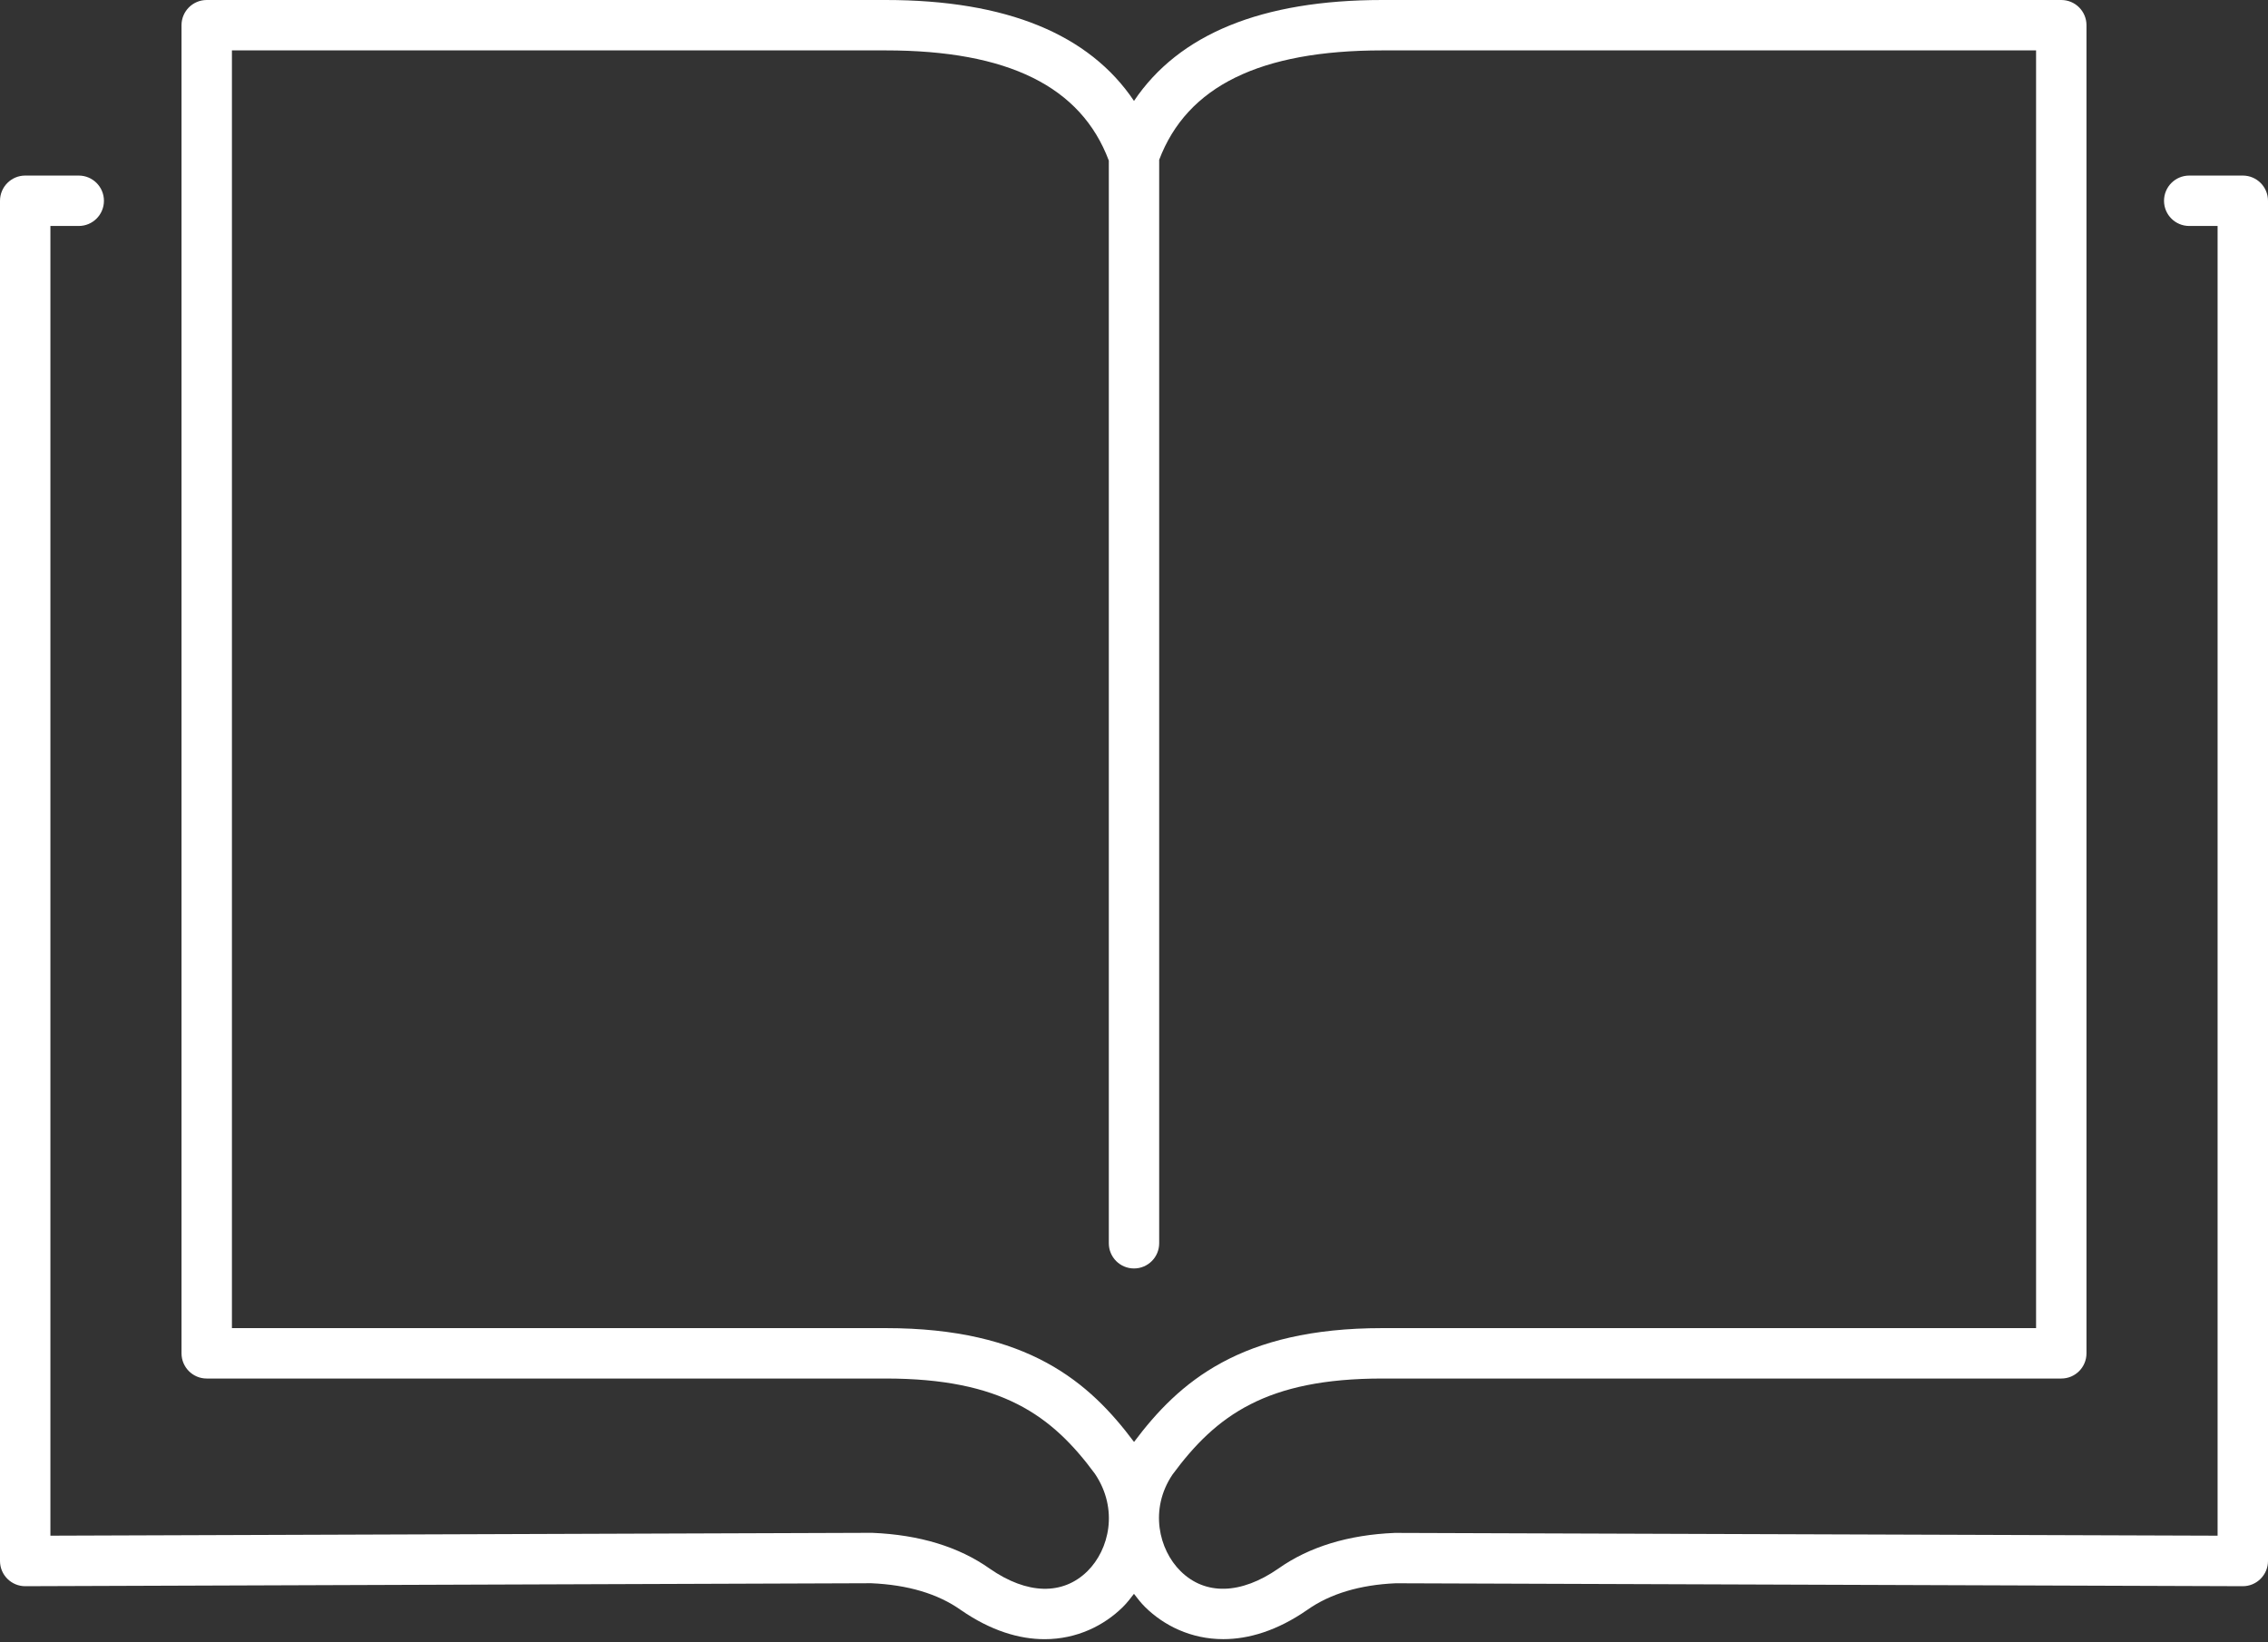 <svg width="58" height="42" viewBox="0 0 58 42" fill="none" xmlns="http://www.w3.org/2000/svg">
<rect x="0" y="0" width="58" height="42" fill="#333333" stroke="none"/>
<path d="M57.356 4.49H55.986C55.629 4.49 55.341 4.779 55.341 5.135C55.341 5.491 55.629 5.779 55.986 5.779H56.711V39.273L35.67 39.202C34.48 39.251 33.478 39.559 32.694 40.113C31.735 40.779 30.823 40.803 30.192 40.181C29.634 39.63 29.388 38.597 29.984 37.711C31.102 36.194 32.39 35.254 35.35 35.254H52.714C53.07 35.254 53.358 34.966 53.358 34.609V0.644C53.358 0.289 53.07 0 52.714 0H35.35C32.262 0 30.145 0.876 29 2.581C27.856 0.876 25.738 0 22.65 0H5.286C4.931 0 4.642 0.289 4.642 0.644V34.609C4.642 34.966 4.931 35.254 5.286 35.254H22.65C25.611 35.254 26.898 36.194 28 37.689C28.612 38.597 28.366 39.63 27.809 40.181C27.178 40.802 26.266 40.78 25.312 40.117C24.523 39.559 23.52 39.25 22.302 39.2L1.289 39.273V5.779H2.014C2.37 5.779 2.658 5.491 2.658 5.135C2.658 4.779 2.37 4.49 2.014 4.49H0.644C0.289 4.49 0 4.779 0 5.135V39.92C0 40.092 0.068 40.256 0.189 40.376C0.31 40.497 0.474 40.565 0.644 40.565H0.646L22.276 40.489C23.213 40.529 23.984 40.757 24.572 41.174C25.342 41.707 26.069 41.92 26.714 41.92C27.543 41.92 28.236 41.569 28.713 41.099C28.82 40.993 28.91 40.877 28.999 40.76C29.088 40.877 29.178 40.993 29.285 41.099C29.762 41.569 30.454 41.919 31.283 41.919C31.93 41.919 32.659 41.706 33.432 41.17C34.015 40.757 34.786 40.529 35.693 40.49L57.352 40.565C57.354 40.565 57.355 40.565 57.355 40.565C57.526 40.565 57.689 40.498 57.81 40.376C57.932 40.255 58 40.091 58 39.92V5.135C58 4.779 57.712 4.49 57.356 4.49ZM22.65 33.965H5.931V1.289H22.65C25.782 1.289 27.645 2.214 28.356 4.107V31.794C28.356 32.151 28.644 32.439 29 32.439C29.356 32.439 29.644 32.151 29.644 31.794V4.087C30.358 2.205 32.227 1.289 35.35 1.289H52.069V33.965H35.35C31.726 33.965 30.152 35.342 29.001 36.876C27.863 35.354 26.291 33.965 22.65 33.965Z" fill="white"/>
</svg>
